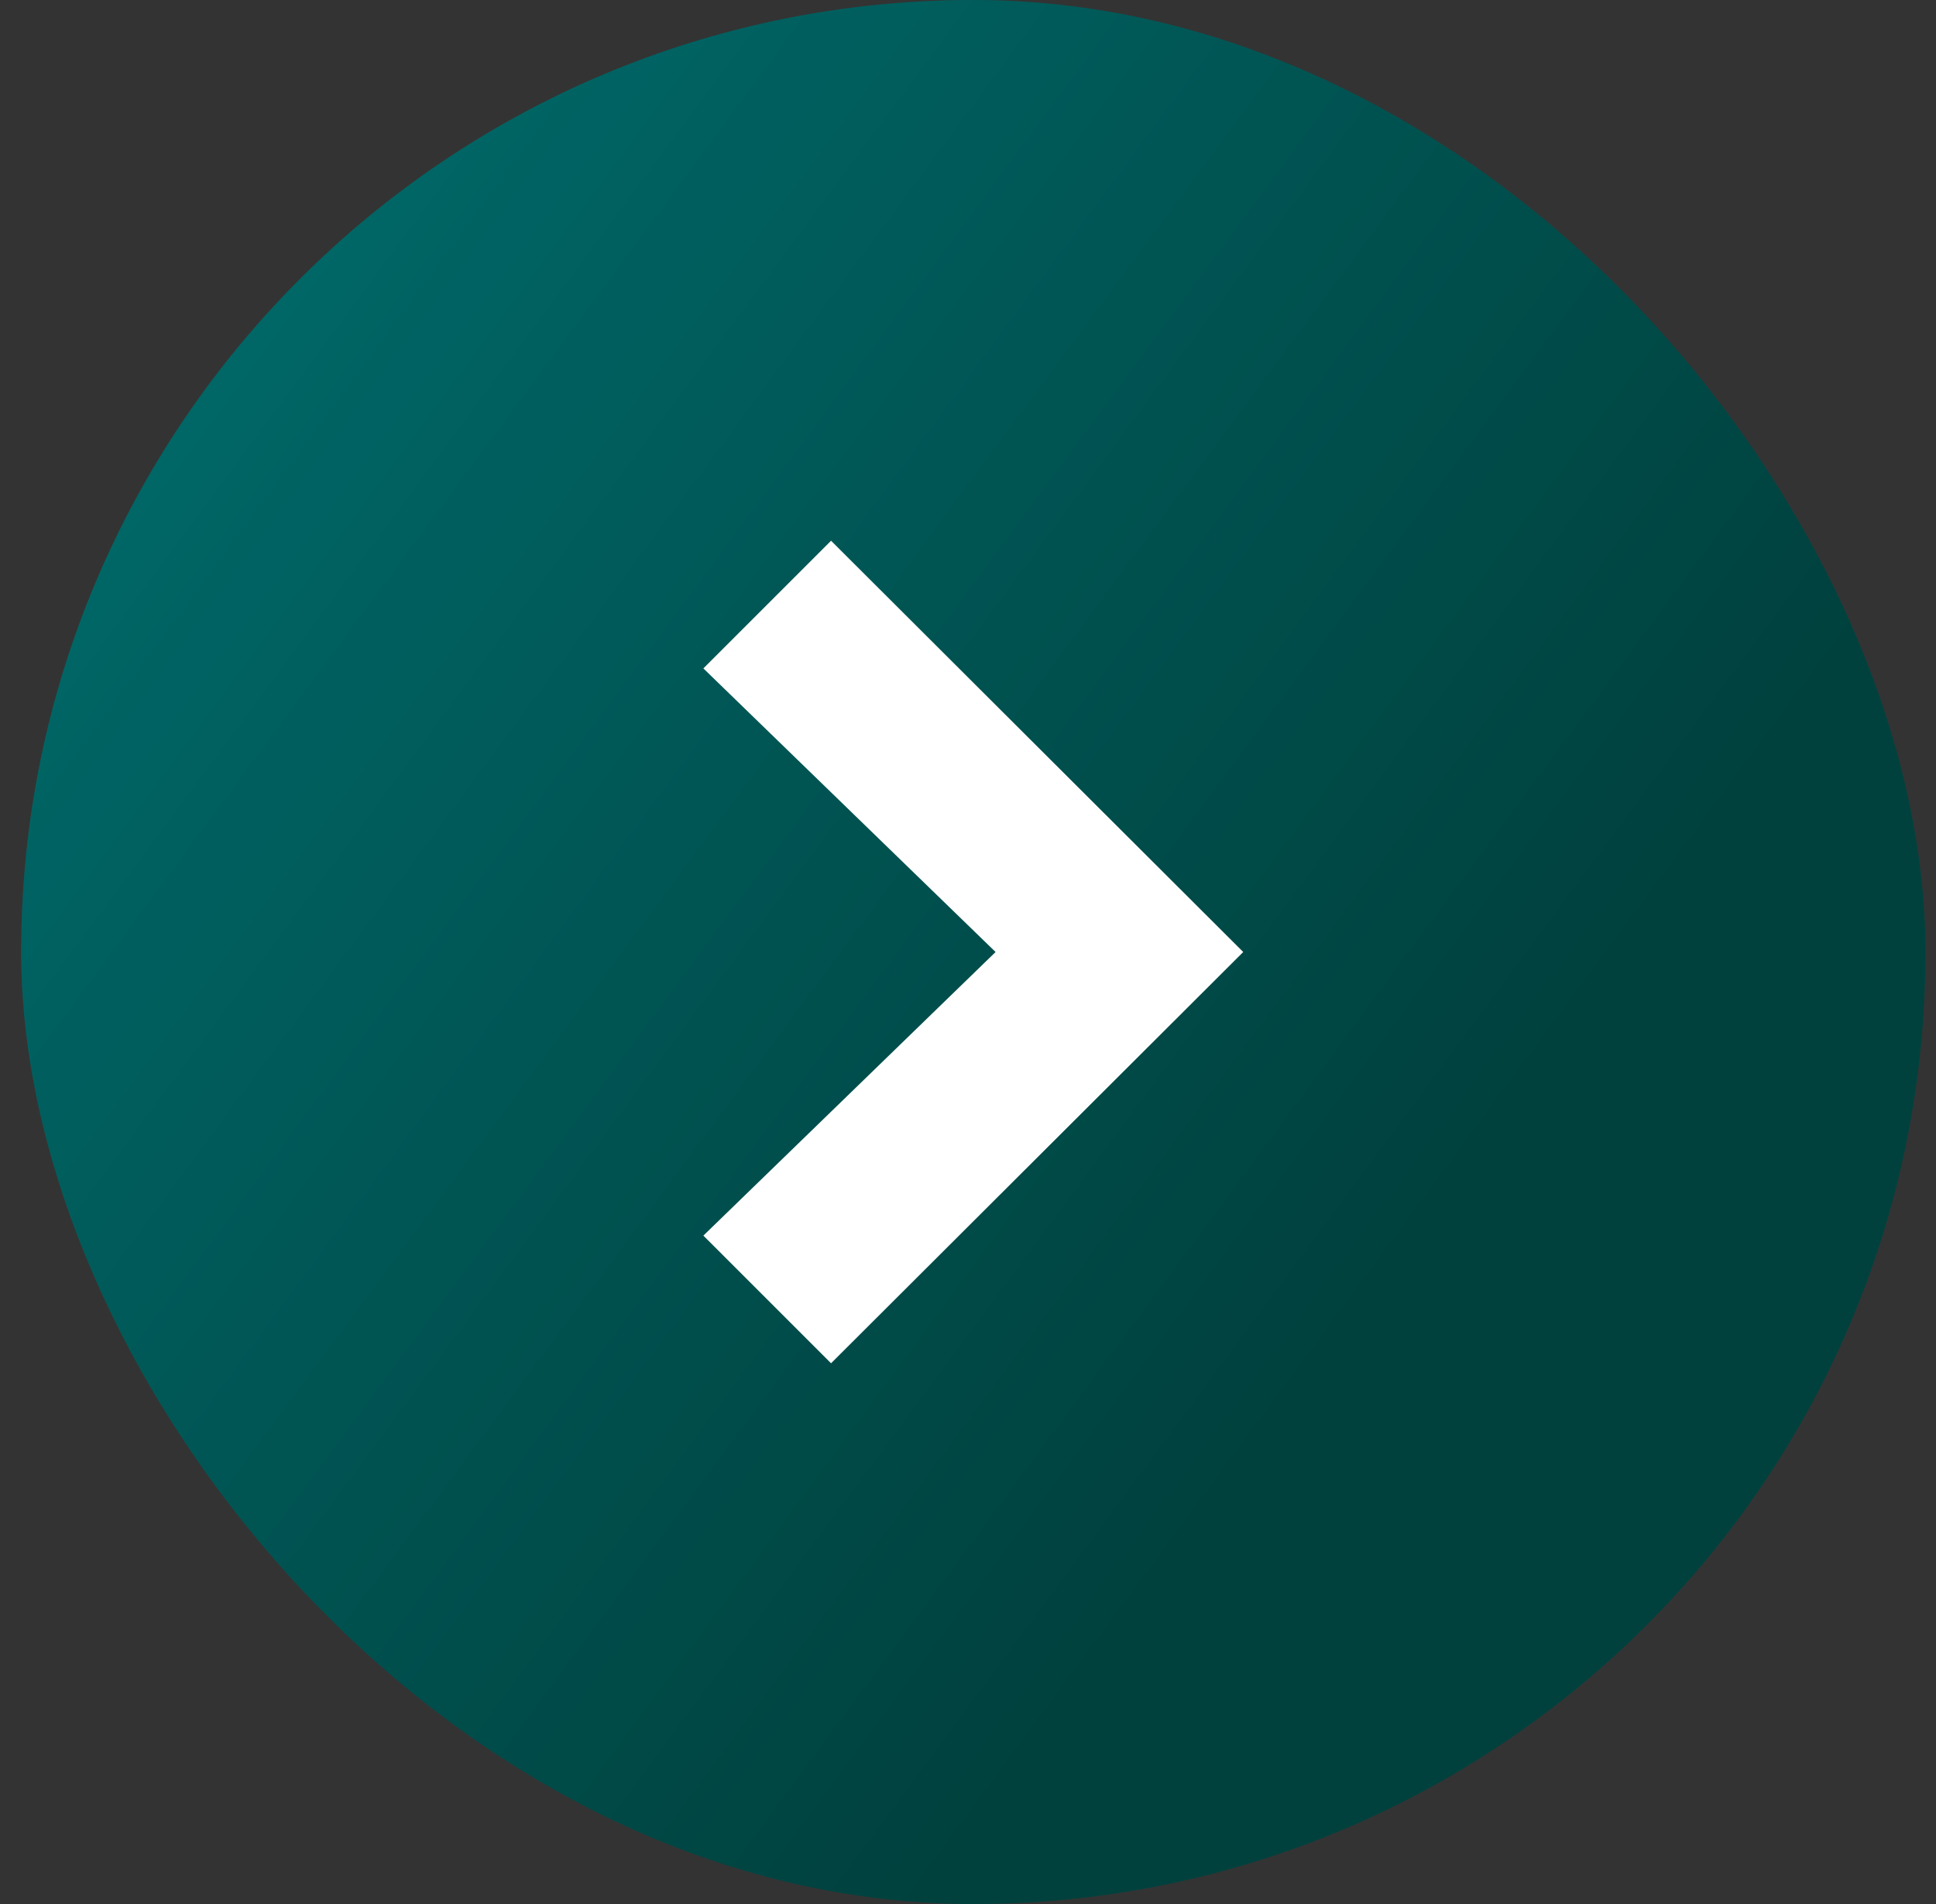 <svg width="61" height="60" viewBox="0 0 61 60" fill="none" xmlns="http://www.w3.org/2000/svg">
<rect x="0" y="0" width="61" height="60" fill="#333333" stroke="none"/>
<rect x="0.667" width="60" height="60" rx="30" fill="url(#paint0_linear_8422_10205)"/>
<rect x="0.667" width="60" height="60" rx="30" fill="black" fill-opacity="0.2"/>
<path d="M26.185 42.96L22.162 38.937L31.369 30L22.162 21.063L26.185 17.04L39.172 30L26.185 42.96Z" fill="white"/>
<defs>
<linearGradient id="paint0_linear_8422_10205" x1="6.959" y1="4.376" x2="47.799" y2="34.58" gradientUnits="userSpaceOnUse">
<stop stop-color="#008484"/>
<stop offset="1" stop-color="#00514D"/>
</linearGradient>
</defs>
</svg>
